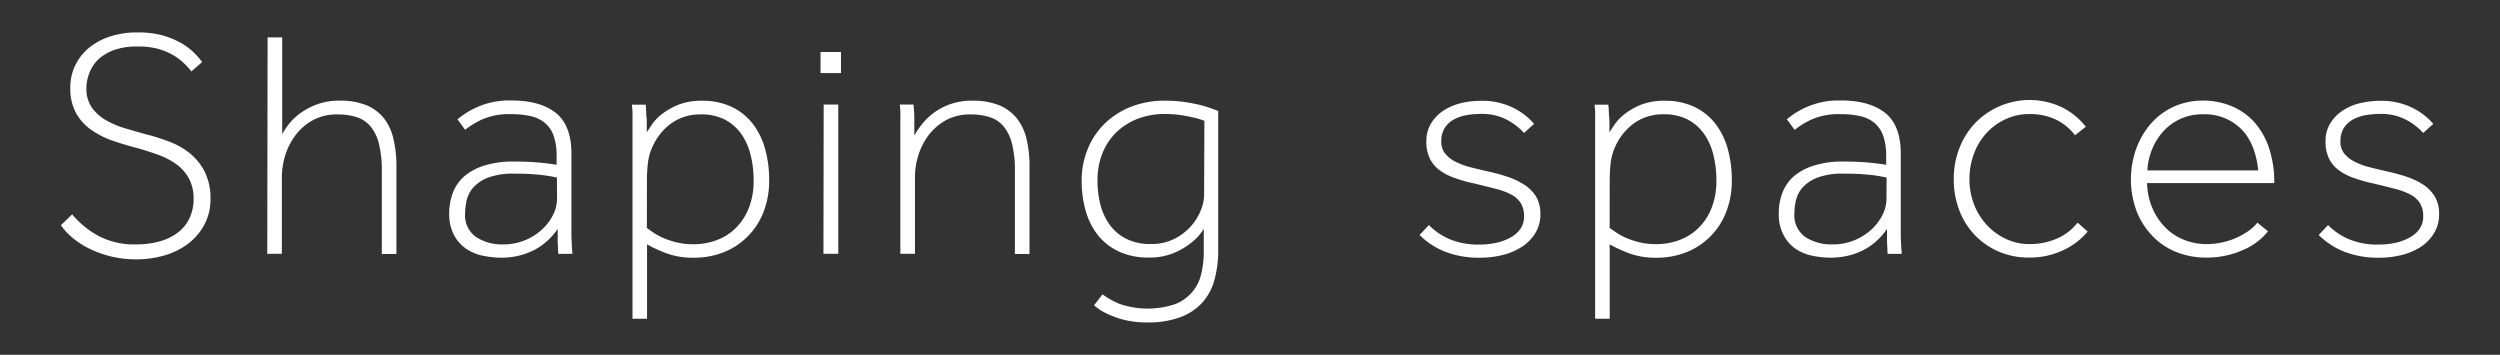 <svg id="Layer_1" data-name="Layer 1" xmlns="http://www.w3.org/2000/svg" viewBox="0 0 462.26 65.61"><rect x="0" y="0" width="462.26" height="65.61" fill="#333333" stroke="none"/><defs><style>.cls-1{fill:#fff;}</style></defs><title>Shaping Spaces</title><path class="cls-1" d="M428.74,43.45a13.94,13.94,0,0,0,4.65,3.06A17.2,17.2,0,0,0,440,47.65a16.76,16.76,0,0,0,4-.48,11.69,11.69,0,0,0,3.54-1.47A8.1,8.1,0,0,0,450,43.21a6.49,6.49,0,0,0,1-3.6,6.16,6.16,0,0,0-.87-3.39A7.12,7.12,0,0,0,447.85,34a14.32,14.32,0,0,0-3.12-1.41q-1.71-.54-3.39-.9c-1-.24-2.08-.48-3.12-.75a13.48,13.48,0,0,1-2.76-1,5.83,5.83,0,0,1-1.95-1.5,3.35,3.35,0,0,1-.75-2.22,4.63,4.63,0,0,1,.66-2.61,4.76,4.76,0,0,1,1.74-1.56,8,8,0,0,1,2.4-.78,16.78,16.78,0,0,1,2.64-.21,10,10,0,0,1,4.53,1,11.72,11.72,0,0,1,3.33,2.52l1.86-1.68a12.23,12.23,0,0,0-4.05-3.06,13,13,0,0,0-5.73-1.2,15.9,15.9,0,0,0-3.81.45,10.12,10.12,0,0,0-3.24,1.41,7.58,7.58,0,0,0-2.25,2.37,6.29,6.29,0,0,0-.84,3.27,7,7,0,0,0,.66,3.21,5.91,5.91,0,0,0,1.8,2.13,10.31,10.31,0,0,0,2.73,1.41,25.3,25.3,0,0,0,3.51,1q2.28.54,4.05,1a13,13,0,0,1,2.94,1.08,4.67,4.67,0,0,1,1.77,1.59,4.6,4.6,0,0,1,.6,2.46,3.9,3.9,0,0,1-.66,2.28,5.17,5.17,0,0,1-1.8,1.59,9.45,9.45,0,0,1-2.64,1,14.77,14.77,0,0,1-3.18.33,13.66,13.66,0,0,1-5.31-.93,12,12,0,0,1-4-2.67ZM397.06,31.51a11.87,11.87,0,0,1,.93-4.05,11.28,11.28,0,0,1,2.13-3.3,9.71,9.71,0,0,1,3.15-2.22,9.9,9.9,0,0,1,4.05-.81,9.61,9.61,0,0,1,7,2.64q2.7,2.65,3.24,7.74Zm20.34,9.66a8.13,8.13,0,0,1-1.77,1.62,13.42,13.42,0,0,1-2.31,1.26,13.16,13.16,0,0,1-2.61.81,13.3,13.3,0,0,1-2.61.27,11.14,11.14,0,0,1-4.47-.87,10.15,10.15,0,0,1-3.45-2.4,11.51,11.51,0,0,1-2.28-3.6,12.48,12.48,0,0,1-.9-4.41h23.52a20,20,0,0,0-1-6.57,13.61,13.61,0,0,0-2.76-4.77,11.59,11.59,0,0,0-4.2-2.91,13.78,13.78,0,0,0-5.25-1,12.84,12.84,0,0,0-5.4,1.14,12.54,12.54,0,0,0-4.2,3.12A14.79,14.79,0,0,0,395,27.49,16.86,16.86,0,0,0,395.05,39,13.73,13.73,0,0,0,398,43.63a12.51,12.51,0,0,0,4.47,3,15.05,15.05,0,0,0,5.67,1,16.29,16.29,0,0,0,6.33-1.29,11.84,11.84,0,0,0,4.89-3.57Zm-33.24,0a9.75,9.75,0,0,1-3.69,2.88,12.4,12.4,0,0,1-5.31,1.08,10,10,0,0,1-4.35-1,11,11,0,0,1-3.48-2.58A11.89,11.89,0,0,1,365,37.78a12.83,12.83,0,0,1-.84-4.65,13.34,13.34,0,0,1,.81-4.65,11.58,11.58,0,0,1,2.28-3.81,11.12,11.12,0,0,1,3.48-2.58,10.24,10.24,0,0,1,4.41-1,11.25,11.25,0,0,1,5.07,1.05A10,10,0,0,1,383.68,25l2-1.56a13,13,0,0,0-4.35-3.57,14,14,0,0,0-16.11,2.88,14.18,14.18,0,0,0-2.91,4.62,15.52,15.52,0,0,0-1.05,5.73,15.88,15.88,0,0,0,1,5.73,13.59,13.59,0,0,0,2.88,4.62,13.43,13.43,0,0,0,4.41,3.06,13.75,13.75,0,0,0,5.55,1.11,14.49,14.49,0,0,0,6.39-1.35,13.17,13.17,0,0,0,4.53-3.45Zm-32.52,5.76q-.06-.72-.12-1.68c0-.51-.06-1.13-.06-1.83v-15q0-5.26-2.91-7.56t-8.25-2.28a14.51,14.51,0,0,0-6.21,1.2,14.78,14.78,0,0,0-3.69,2.28L331.84,24a15.9,15.9,0,0,1,3.09-1.89,12.42,12.42,0,0,1,5.43-1,16.11,16.11,0,0,1,3.6.36,6.24,6.24,0,0,1,2.64,1.26,5.5,5.5,0,0,1,1.62,2.4,11.29,11.29,0,0,1,.54,3.78v1.56c-.92-.15-2-.3-3.36-.42s-2.82-.18-4.5-.18a17.79,17.79,0,0,0-5.52.75,10.49,10.49,0,0,0-3.72,2,7.78,7.78,0,0,0-2.1,3.06,10.65,10.65,0,0,0-.66,3.75,8.33,8.33,0,0,0,.87,4A7.06,7.06,0,0,0,332,46a8.49,8.49,0,0,0,3.12,1.29,17.14,17.14,0,0,0,3.48.36,14.3,14.3,0,0,0,2.49-.24,12.76,12.76,0,0,0,2.76-.84,11,11,0,0,0,2.7-1.65,12,12,0,0,0,2.37-2.61v2q0,.85.06,1.44a10.8,10.8,0,0,0,.06,1.2Zm-2.82-10.2a6.71,6.71,0,0,1-.78,3.09,9.27,9.27,0,0,1-2.13,2.73,10.44,10.44,0,0,1-3.15,1.92,10.24,10.24,0,0,1-3.84.72,8.8,8.8,0,0,1-5.13-1.38,4.92,4.92,0,0,1-2-4.38,11.48,11.48,0,0,1,.27-2.31,5.5,5.5,0,0,1,1.2-2.4A7.09,7.09,0,0,1,336,32.86a12.9,12.9,0,0,1,4.86-.75,45.26,45.26,0,0,1,4.83.21,28.9,28.9,0,0,1,3.15.51Zm-51.18-3.24q0-1.56.15-3.06a10,10,0,0,1,.57-2.58,11.68,11.68,0,0,1,1.32-2.55,10.69,10.69,0,0,1,2-2.16,9,9,0,0,1,2.61-1.47,9.43,9.43,0,0,1,3.27-.54,9.61,9.61,0,0,1,4.56,1,8.59,8.59,0,0,1,3,2.67,11.6,11.6,0,0,1,1.71,3.9,19.54,19.54,0,0,1,.54,4.62,13.67,13.67,0,0,1-.87,5.07,10.57,10.57,0,0,1-2.37,3.69,9.85,9.85,0,0,1-3.54,2.28,12,12,0,0,1-4.32.78,13,13,0,0,1-3.21-.36,14.78,14.78,0,0,1-2.49-.84,10.53,10.53,0,0,1-1.8-1q-.72-.49-1.14-.81ZM295,58.93h2.64V45.19a26.87,26.87,0,0,0,3.6,1.65,14,14,0,0,0,5,.81,14.81,14.81,0,0,0,5.55-1,13,13,0,0,0,7.38-7.44,15.78,15.78,0,0,0,1.05-5.88,21.4,21.4,0,0,0-.75-5.79,13.56,13.56,0,0,0-2.28-4.65,10.77,10.77,0,0,0-3.87-3.12,12.62,12.62,0,0,0-5.52-1.14,11.63,11.63,0,0,0-4.32.72,12.7,12.7,0,0,0-3,1.68,9.17,9.17,0,0,0-1.89,1.92q-.66,1-1,1.5c0-.63,0-1.19,0-1.65s0-.87-.06-1.23l-.06-1.05q0-.49-.09-1.17h-2.52c0,.45.07.85.09,1.23s0,.78,0,1.2V58.93ZM262.48,43.45a13.94,13.94,0,0,0,4.65,3.06,17.2,17.2,0,0,0,6.63,1.14,16.76,16.76,0,0,0,4-.48,11.69,11.69,0,0,0,3.54-1.47,8.1,8.1,0,0,0,2.52-2.49,6.49,6.49,0,0,0,1-3.6,6.16,6.16,0,0,0-.87-3.39A7.12,7.12,0,0,0,281.59,34a14.32,14.32,0,0,0-3.12-1.41q-1.71-.54-3.39-.9c-1-.24-2.08-.48-3.12-.75a13.48,13.48,0,0,1-2.76-1,5.83,5.83,0,0,1-1.95-1.5,3.35,3.35,0,0,1-.75-2.22,4.63,4.63,0,0,1,.66-2.61,4.76,4.76,0,0,1,1.74-1.56,8,8,0,0,1,2.4-.78,16.78,16.78,0,0,1,2.64-.21,10,10,0,0,1,4.53,1,11.72,11.72,0,0,1,3.33,2.52l1.86-1.68a12.23,12.23,0,0,0-4.05-3.06,13,13,0,0,0-5.73-1.2,15.9,15.9,0,0,0-3.81.45,10.12,10.12,0,0,0-3.24,1.41,7.58,7.58,0,0,0-2.25,2.37,6.29,6.29,0,0,0-.84,3.27,7,7,0,0,0,.66,3.21,5.91,5.91,0,0,0,1.8,2.13,10.31,10.31,0,0,0,2.73,1.41,25.3,25.3,0,0,0,3.51,1q2.28.54,4.05,1a13,13,0,0,1,2.94,1.08,4.67,4.67,0,0,1,1.77,1.59,4.6,4.6,0,0,1,.6,2.46,3.9,3.9,0,0,1-.66,2.28,5.17,5.17,0,0,1-1.8,1.59,9.45,9.45,0,0,1-2.64,1,14.77,14.77,0,0,1-3.18.33,13.66,13.66,0,0,1-5.31-.93,12,12,0,0,1-4-2.67Zm-60.18,13a10.57,10.57,0,0,0,1.35,1,15.27,15.27,0,0,0,2.07,1,14.79,14.79,0,0,0,2.82.84,18.08,18.08,0,0,0,3.6.33,17.29,17.29,0,0,0,6-.93,10.45,10.45,0,0,0,4.08-2.64,10.23,10.23,0,0,0,2.31-4.2,20,20,0,0,0,.72-5.55V20.53A23.56,23.56,0,0,0,221,19.21a26.43,26.43,0,0,0-5.67-.6,17.21,17.21,0,0,0-6,1.05,14.65,14.65,0,0,0-4.86,3,13.61,13.61,0,0,0-3.24,4.65A15.34,15.34,0,0,0,200,33.37a20.18,20.18,0,0,0,.75,5.61,12.89,12.89,0,0,0,2.28,4.53,10.66,10.66,0,0,0,3.87,3,12.76,12.76,0,0,0,5.52,1.11,11.46,11.46,0,0,0,4.53-.81A13,13,0,0,0,220.12,45a9.59,9.59,0,0,0,2.46-2.7v4.2a17.3,17.3,0,0,1-.48,4.2,7.78,7.78,0,0,1-4.86,5.55,15.93,15.93,0,0,1-10.38-.12,14.48,14.48,0,0,1-3-1.71Zm20.34-20.22a7.57,7.57,0,0,1-.57,2.55,9.73,9.73,0,0,1-1.77,2.94,10.33,10.33,0,0,1-3.06,2.4,9.47,9.47,0,0,1-4.5,1,9.86,9.86,0,0,1-4.56-1,8.36,8.36,0,0,1-3-2.58,10.85,10.85,0,0,1-1.71-3.72,17.77,17.77,0,0,1-.54-4.44,13.25,13.25,0,0,1,1-5.25,11.23,11.23,0,0,1,2.7-3.87,11.74,11.74,0,0,1,3.93-2.37,13.72,13.72,0,0,1,4.74-.81,20.28,20.28,0,0,1,3.09.21q1.35.22,2.31.45a12.82,12.82,0,0,1,2,.6ZM166.48,46.93h2.7V32.71a13.57,13.57,0,0,1,.63-4A12.22,12.22,0,0,1,171.7,25a10.25,10.25,0,0,1,3.18-2.76,9.16,9.16,0,0,1,4.56-1.08,11.73,11.73,0,0,1,3.51.48,5.66,5.66,0,0,1,2.58,1.68,8.06,8.06,0,0,1,1.59,3.24,20.31,20.31,0,0,1,.54,5.1v15.3h2.7V30.73a21.55,21.55,0,0,0-.54-5,9.75,9.75,0,0,0-1.8-3.84,8.22,8.22,0,0,0-3.27-2.43,12.86,12.86,0,0,0-4.95-.84,11.63,11.63,0,0,0-7.23,2.31,11.8,11.8,0,0,0-2.16,2.13,15.43,15.43,0,0,0-1.35,2V23.14q0-.81,0-1.44T169,20.53c0-.36-.05-.75-.09-1.2h-2.52c0,.45.07.85.09,1.23s0,.78,0,1.2V46.93Zm-14.22,0H155V19.33h-2.7Zm-.54-33.42h3.78V9.61h-3.78Zm-32.1,20q0-1.56.15-3.06a10,10,0,0,1,.57-2.58,11.68,11.68,0,0,1,1.32-2.55,10.69,10.69,0,0,1,2-2.16,9,9,0,0,1,2.61-1.47,9.43,9.43,0,0,1,3.27-.54,9.61,9.61,0,0,1,4.56,1,8.59,8.59,0,0,1,3,2.67,11.6,11.6,0,0,1,1.71,3.9,19.54,19.54,0,0,1,.54,4.62,13.67,13.67,0,0,1-.87,5.07,10.57,10.57,0,0,1-2.37,3.69,9.85,9.85,0,0,1-3.54,2.28,12,12,0,0,1-4.32.78,13,13,0,0,1-3.21-.36,14.78,14.78,0,0,1-2.49-.84,10.53,10.53,0,0,1-1.8-1q-.72-.49-1.14-.81ZM117,58.93h2.64V45.19a26.87,26.87,0,0,0,3.6,1.65,14,14,0,0,0,5,.81,14.81,14.81,0,0,0,5.55-1,13,13,0,0,0,7.38-7.44,15.78,15.78,0,0,0,1.05-5.88,21.4,21.4,0,0,0-.75-5.79,13.56,13.56,0,0,0-2.28-4.65,10.77,10.77,0,0,0-3.87-3.12,12.62,12.62,0,0,0-5.52-1.14,11.63,11.63,0,0,0-4.32.72,12.7,12.7,0,0,0-3,1.68,9.17,9.17,0,0,0-1.89,1.92q-.66,1-1,1.5c0-.63,0-1.19,0-1.65s0-.87-.06-1.23,0-.71-.06-1.05,0-.72-.09-1.17h-2.52c0,.45.07.85.09,1.23s0,.78,0,1.2V58.93Zm-11.16-12q-.06-.72-.12-1.68c0-.51-.06-1.13-.06-1.83v-15q0-5.26-2.91-7.56t-8.25-2.28a14.51,14.51,0,0,0-6.21,1.2,14.78,14.78,0,0,0-3.69,2.28L86,24a15.9,15.9,0,0,1,3.09-1.89,12.42,12.42,0,0,1,5.43-1,16.11,16.11,0,0,1,3.6.36,6.24,6.24,0,0,1,2.64,1.26,5.5,5.5,0,0,1,1.62,2.4,11.29,11.29,0,0,1,.54,3.78v1.56c-.92-.15-2-.3-3.36-.42s-2.82-.18-4.5-.18a17.79,17.79,0,0,0-5.52.75,10.49,10.49,0,0,0-3.72,2,7.78,7.78,0,0,0-2.1,3.06,10.65,10.65,0,0,0-.66,3.75,8.33,8.33,0,0,0,.87,4A7.06,7.06,0,0,0,86.2,46a8.49,8.49,0,0,0,3.12,1.29,17.14,17.14,0,0,0,3.48.36,14.3,14.3,0,0,0,2.49-.24,12.76,12.76,0,0,0,2.76-.84,11,11,0,0,0,2.7-1.65,12,12,0,0,0,2.37-2.61v2q0,.85.06,1.44a10.8,10.8,0,0,0,.06,1.2ZM103,36.73a6.71,6.71,0,0,1-.78,3.09,9.27,9.27,0,0,1-2.13,2.73,10.44,10.44,0,0,1-3.15,1.92,10.24,10.24,0,0,1-3.84.72A8.8,8.8,0,0,1,88,43.81a4.92,4.92,0,0,1-2-4.38,11.48,11.48,0,0,1,.27-2.31,5.5,5.5,0,0,1,1.2-2.4,7.09,7.09,0,0,1,2.73-1.86A12.9,12.9,0,0,1,95,32.11a45.26,45.26,0,0,1,4.83.21,28.9,28.9,0,0,1,3.15.51ZM49.42,46.93h2.7V32.71a13.57,13.57,0,0,1,.63-4A12.22,12.22,0,0,1,54.64,25a10.25,10.25,0,0,1,3.18-2.76,9.16,9.16,0,0,1,4.56-1.08,11.73,11.73,0,0,1,3.51.48,5.66,5.66,0,0,1,2.58,1.68,8.06,8.06,0,0,1,1.59,3.24,20.31,20.31,0,0,1,.54,5.1v15.3h2.7V30.73a21.55,21.55,0,0,0-.54-5A9.75,9.75,0,0,0,71,21.88a8.22,8.22,0,0,0-3.27-2.43,12.86,12.86,0,0,0-4.95-.84,11.78,11.78,0,0,0-4,.63,12.92,12.92,0,0,0-3.06,1.56,10.52,10.52,0,0,0-2.19,2,14.7,14.7,0,0,0-1.35,2V6.91h-2.7ZM11.26,41.65A11.49,11.49,0,0,0,13.45,44a15.12,15.12,0,0,0,3.12,2,19.74,19.74,0,0,0,3.93,1.41,19.26,19.26,0,0,0,4.68.54,18.17,18.17,0,0,0,5.4-.78,13.14,13.14,0,0,0,4.35-2.22,10.73,10.73,0,0,0,2.91-3.51,9.9,9.9,0,0,0,1.08-4.65,10.93,10.93,0,0,0-1.05-5,10.66,10.66,0,0,0-2.7-3.39,13.61,13.61,0,0,0-3.75-2.16,37.89,37.89,0,0,0-4.2-1.35q-2-.54-4-1.14a16.1,16.1,0,0,1-3.63-1.53,8,8,0,0,1-2.61-2.34,6,6,0,0,1-1-3.57,7.45,7.45,0,0,1,.54-2.79A6.82,6.82,0,0,1,18.16,11a8.63,8.63,0,0,1,2.91-1.74,12.12,12.12,0,0,1,4.23-.66A14.54,14.54,0,0,1,29.11,9,12.54,12.54,0,0,1,32,10.18a10.36,10.36,0,0,1,2,1.5,13,13,0,0,1,1.38,1.53l2-1.74a14.91,14.91,0,0,0-1.65-1.86,11.8,11.8,0,0,0-2.46-1.77,15.83,15.83,0,0,0-3.42-1.35A16.79,16.79,0,0,0,25.42,6a15.81,15.81,0,0,0-5.25.81A11.86,11.86,0,0,0,16.27,9a9.53,9.53,0,0,0-2.43,3.24,9.4,9.4,0,0,0-.84,3.9A9.54,9.54,0,0,0,14.11,21,9.55,9.55,0,0,0,17,24.1a16.1,16.1,0,0,0,4.08,2q2.28.77,4.56,1.35,1.86.54,3.69,1.2a13.68,13.68,0,0,1,3.27,1.71A8,8,0,0,1,34.93,33a7.71,7.71,0,0,1,.87,3.78A8.22,8.22,0,0,1,35,40.42a7.11,7.11,0,0,1-2.19,2.64,10.06,10.06,0,0,1-3.36,1.59,16,16,0,0,1-4.29.54,14.14,14.14,0,0,1-6.93-1.56,16.56,16.56,0,0,1-4.89-4Z"/></svg>